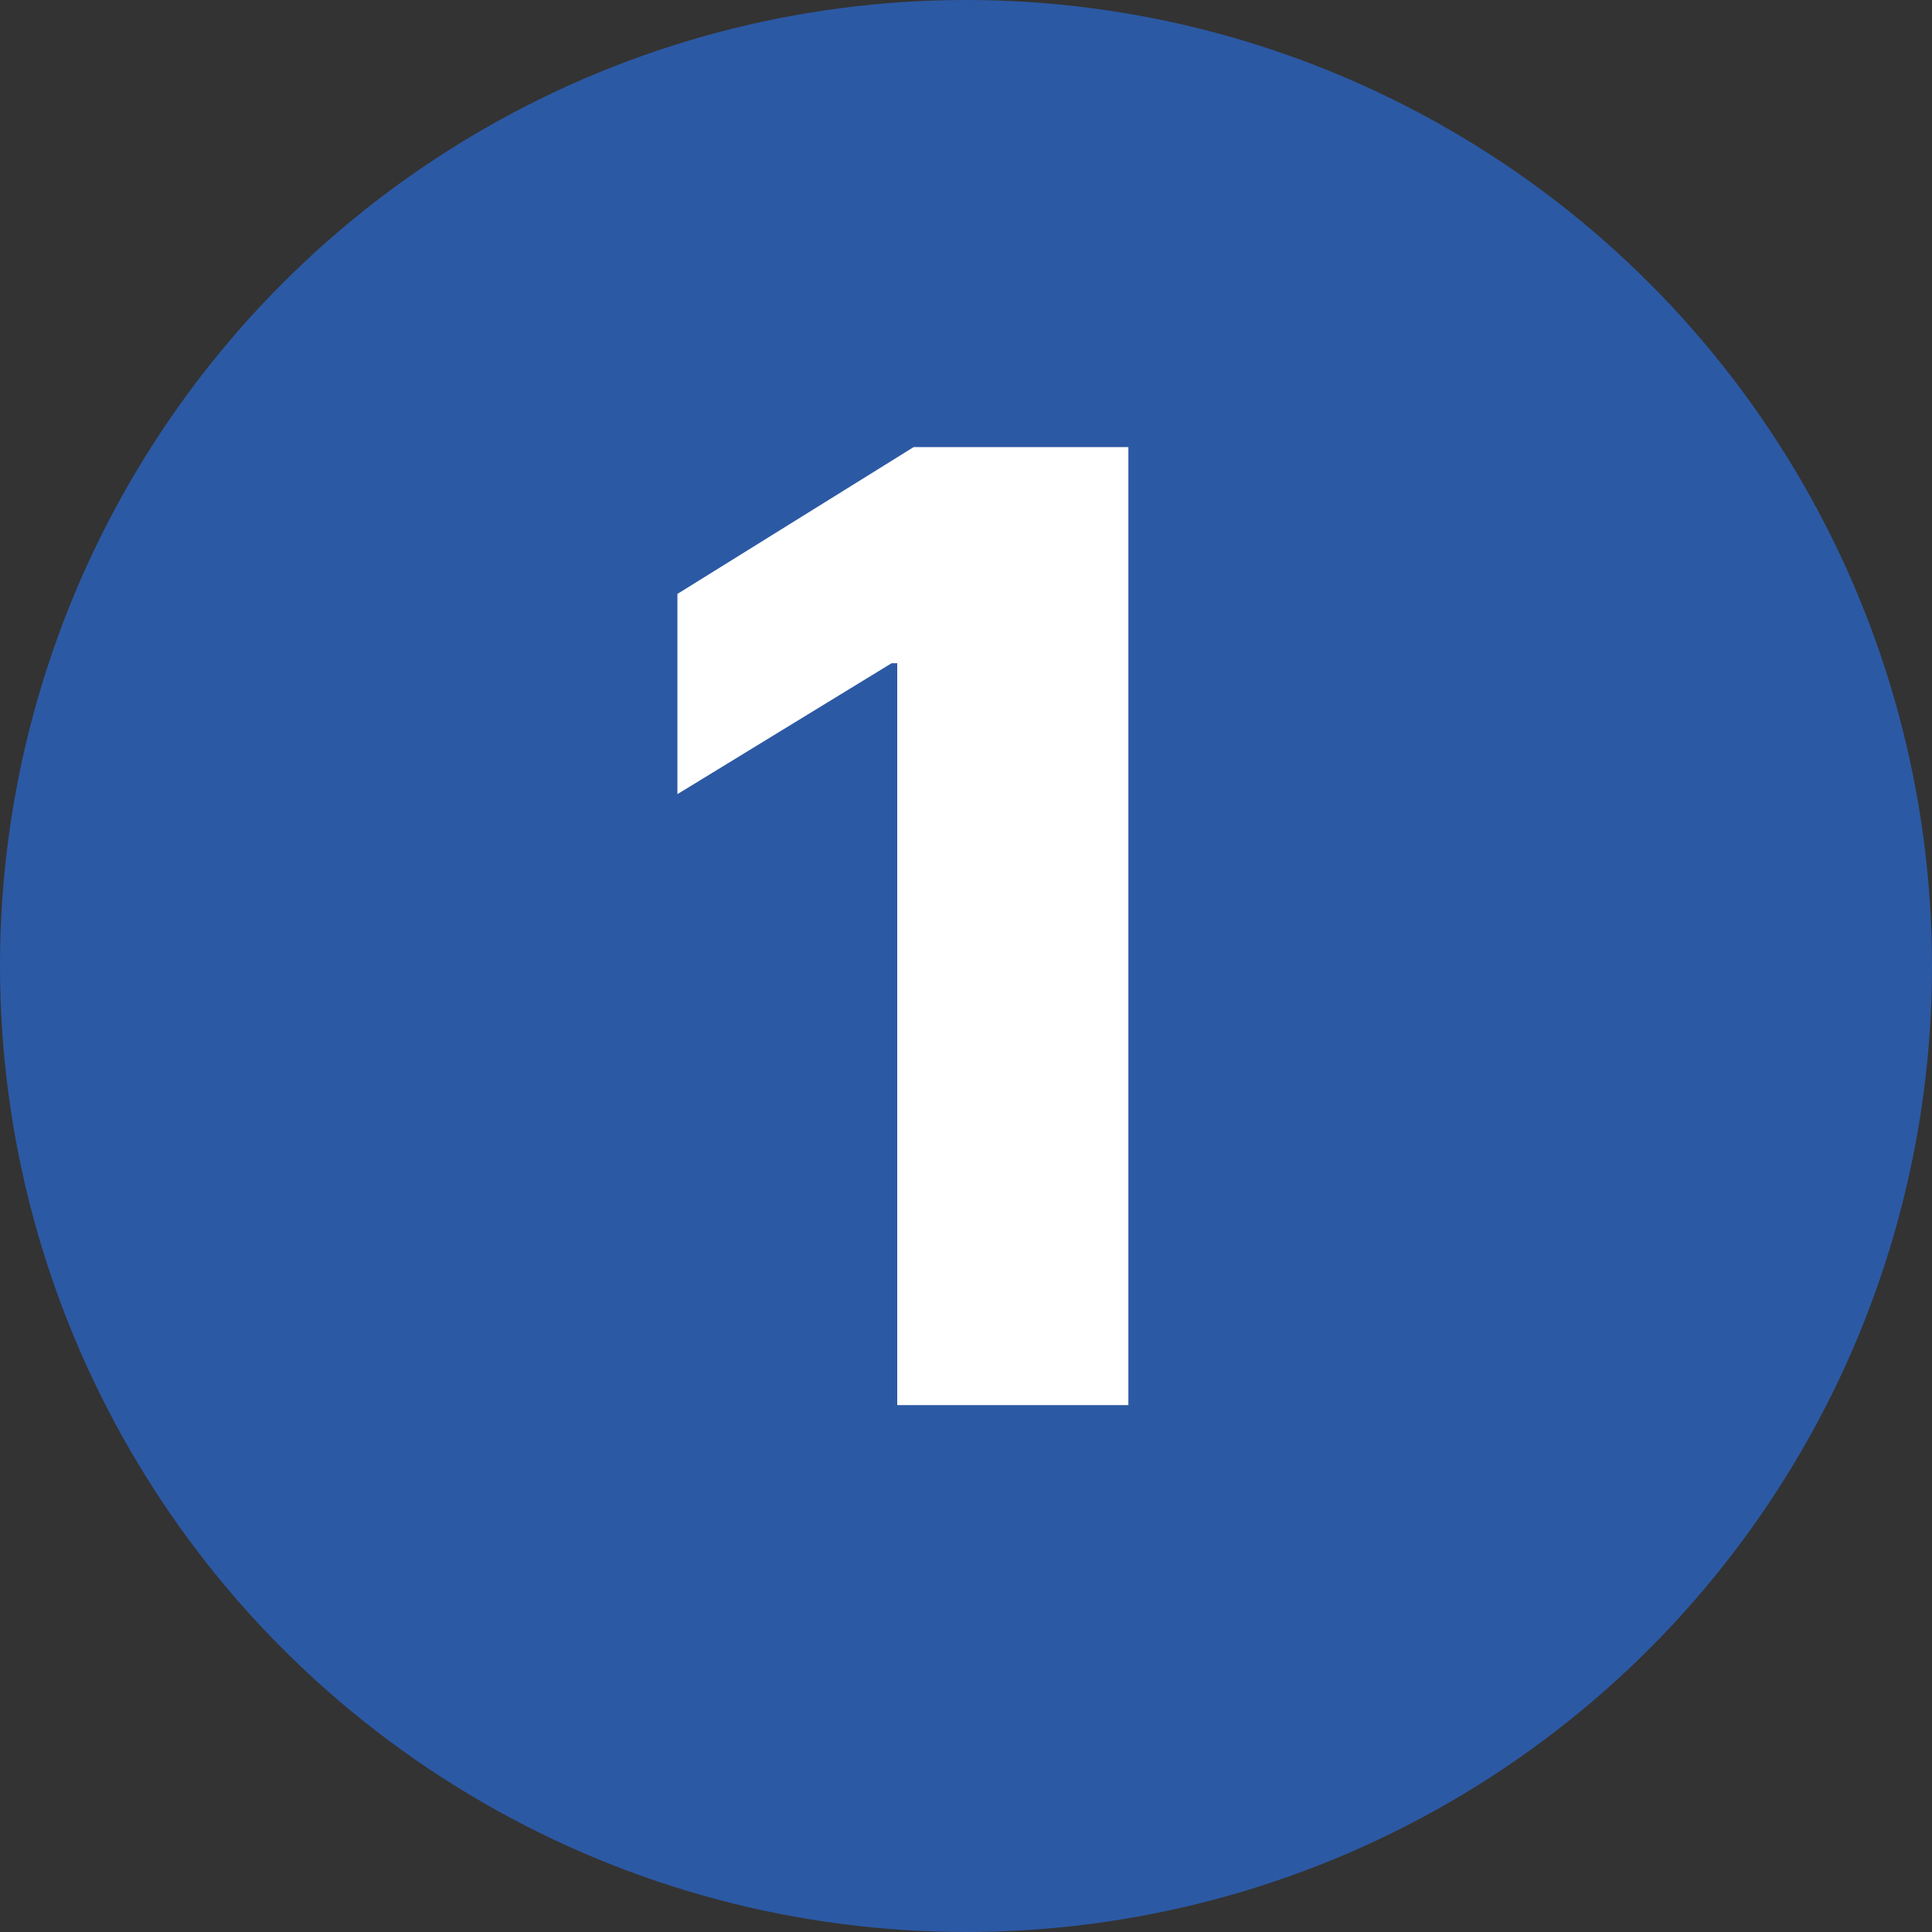 <?xml version="1.0" encoding="UTF-8"?> <svg xmlns="http://www.w3.org/2000/svg" width="22" height="22" viewBox="0 0 22 22" fill="none"><rect x="0" y="0" width="22" height="22" fill="#333333" stroke="none"/><circle cx="11" cy="11" r="11" fill="#2C59A4"></circle><path d="M12.849 5.091V16H10.217V7.552H10.153L7.714 9.043V6.763L10.404 5.091H12.849Z" fill="white"></path></svg> 
